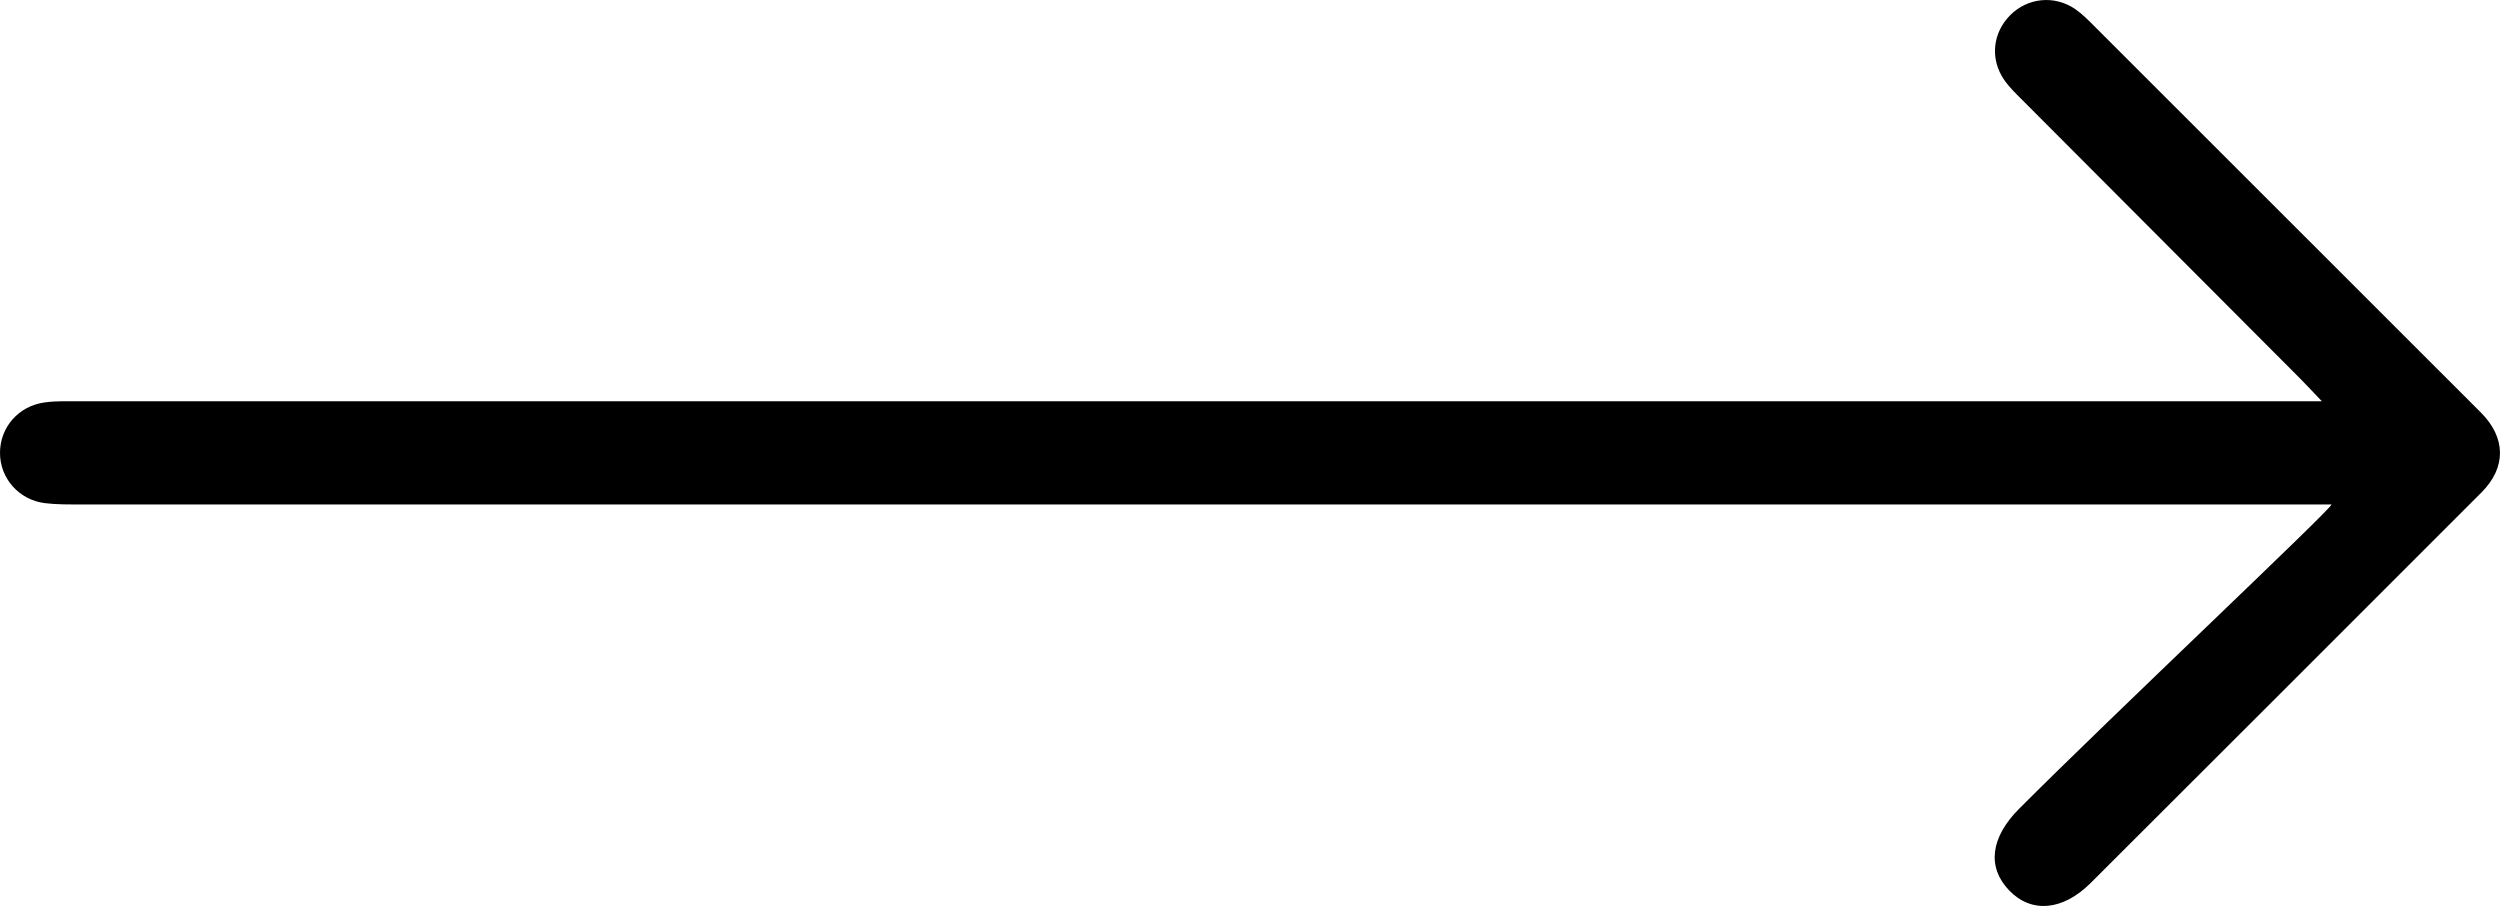 <?xml version="1.0" encoding="UTF-8"?> <svg xmlns="http://www.w3.org/2000/svg" id="_Слой_2" viewBox="0 0 381.56 138.29"> <defs> <style>.cls-1{stroke-width:0px;}</style> </defs> <g id="_Слой_1-2"> <path class="cls-1" d="m355.86,76.99h-7.29c-112.05,0-224.09,0-336.14,0-1.87,0-3.76.03-5.6-.2C2.86,76.28,0,72.99,0,69.12c0-3.88,2.8-7.15,6.81-7.7,1.72-.24,3.48-.18,5.23-.18,112.17,0,224.34,0,336.51,0,1.59,0,3.18,0,5.82,0-1.57-1.64-2.44-2.59-3.35-3.5-14.11-14.15-28.23-28.29-42.34-42.45-.97-.97-1.98-1.93-2.76-3.05-2.23-3.2-1.82-7.2.89-9.93,2.66-2.67,6.78-3.09,9.93-.91,1.02.7,1.91,1.6,2.79,2.48,19.71,19.68,39.41,39.37,59.1,59.07,3.85,3.85,3.92,8.39.1,12.21-19.86,19.88-39.74,39.74-59.63,59.59-4.28,4.27-9.06,4.67-12.45,1.15-3.4-3.53-2.87-8.06,1.5-12.45,14.2-14.24,47.96-46.02,47.7-46.47Z"></path> </g> </svg> 